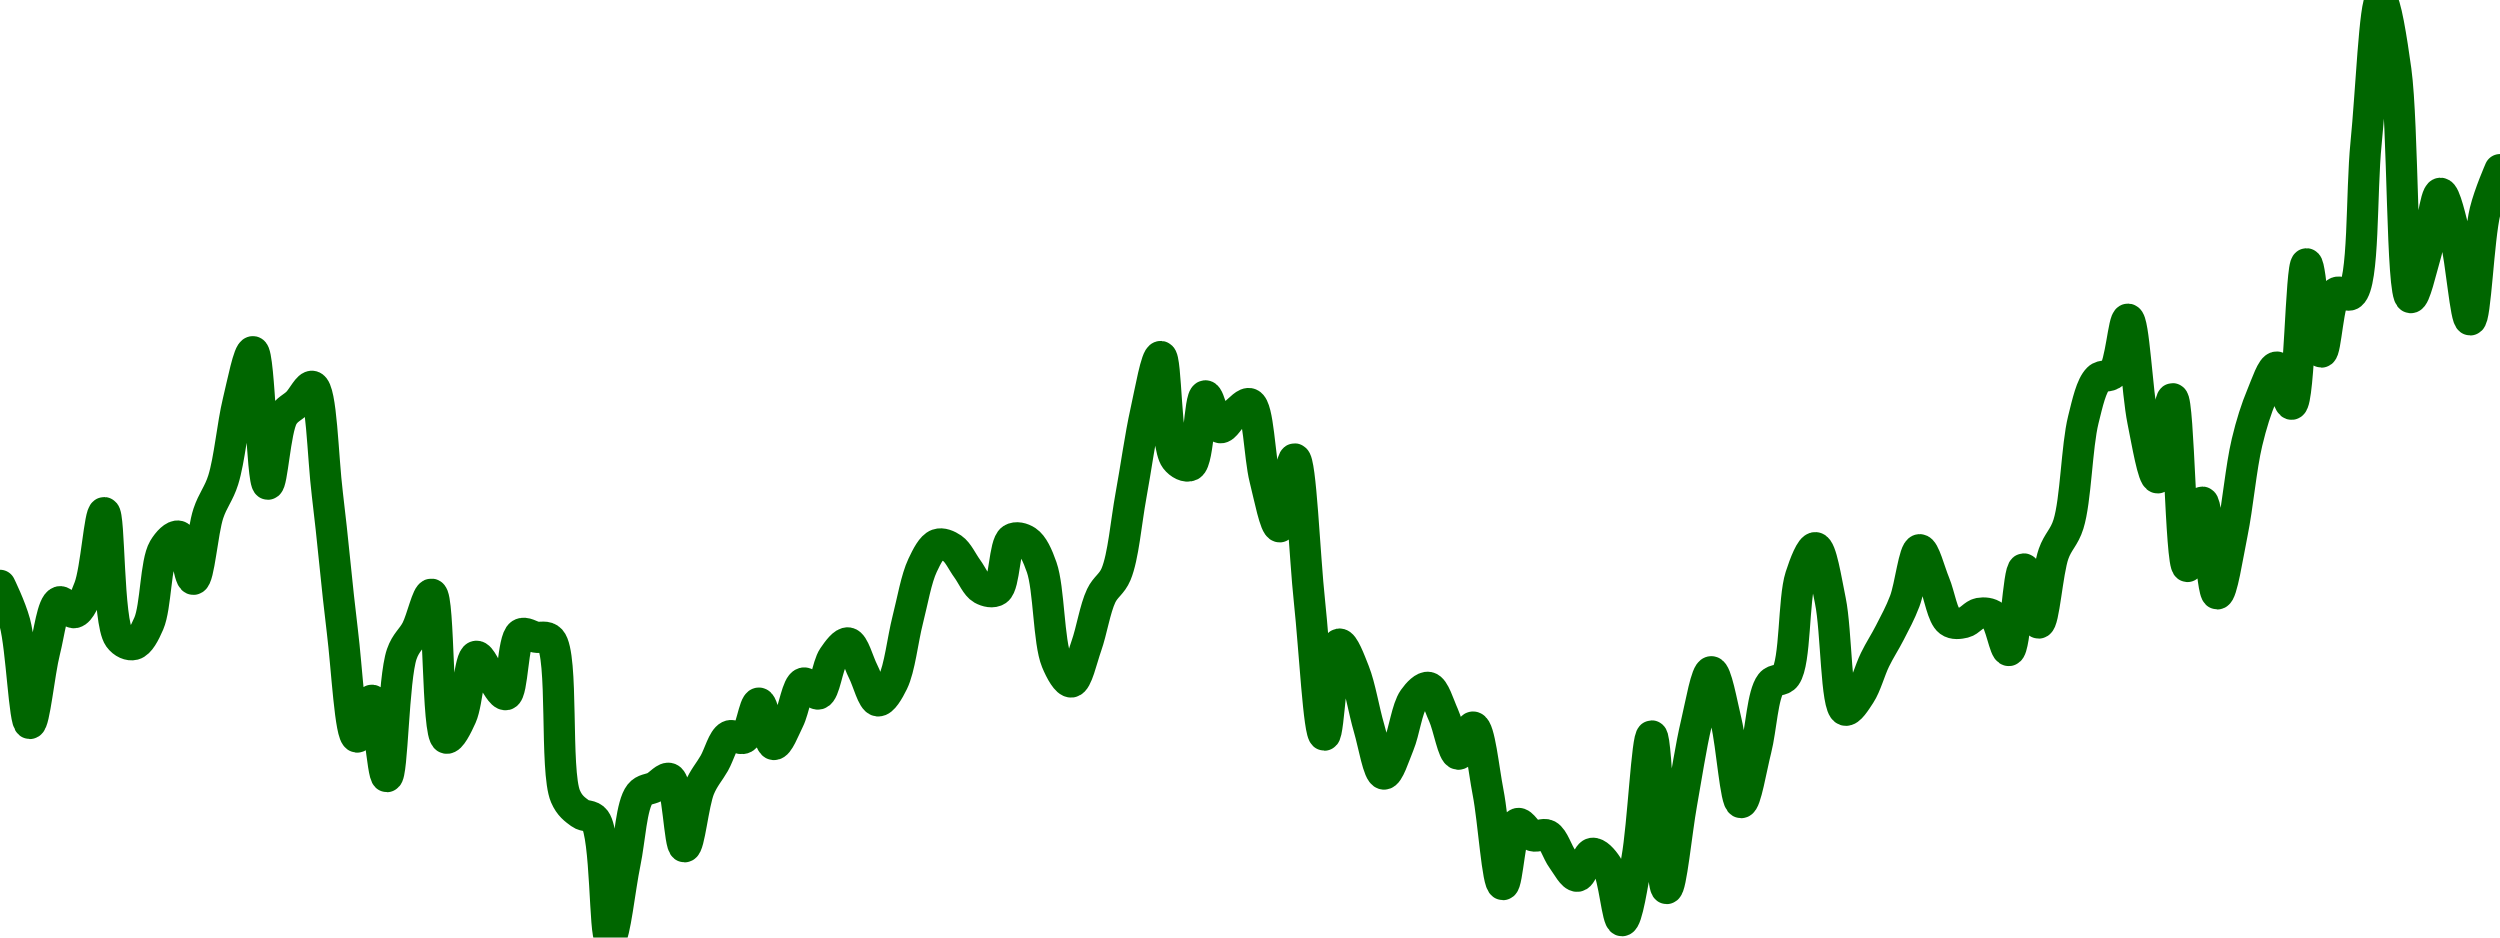 <!-- series7d: [{"tick_date":"2025-07-10 23:00:00","close":"0.02148918"},{"tick_date":"2025-07-11 00:00:00","close":"0.02136528"},{"tick_date":"2025-07-11 01:00:00","close":"0.02103156"},{"tick_date":"2025-07-11 02:00:00","close":"0.02127129"},{"tick_date":"2025-07-11 03:00:00","close":"0.02143466"},{"tick_date":"2025-07-11 04:00:00","close":"0.02139889"},{"tick_date":"2025-07-11 05:00:00","close":"0.02148138"},{"tick_date":"2025-07-11 06:00:00","close":"0.02173015"},{"tick_date":"2025-07-11 07:00:00","close":"0.02131652"},{"tick_date":"2025-07-11 08:00:00","close":"0.02129333"},{"tick_date":"2025-07-11 09:00:00","close":"0.02136292"},{"tick_date":"2025-07-11 10:00:00","close":"0.02161051"},{"tick_date":"2025-07-11 11:00:00","close":"0.02165217"},{"tick_date":"2025-07-11 12:00:00","close":"0.02150946"},{"tick_date":"2025-07-11 13:00:00","close":"0.02172746"},{"tick_date":"2025-07-11 14:00:00","close":"0.02183863"},{"tick_date":"2025-07-11 15:00:00","close":"0.022097"},{"tick_date":"2025-07-11 16:00:00","close":"0.02226358"},{"tick_date":"2025-07-11 17:00:00","close":"0.02182471"},{"tick_date":"2025-07-11 18:00:00","close":"0.02204865"},{"tick_date":"2025-07-11 19:00:00","close":"0.02209497"},{"tick_date":"2025-07-11 20:00:00","close":"0.0221487"},{"tick_date":"2025-07-11 21:00:00","close":"0.02179063"},{"tick_date":"2025-07-11 22:00:00","close":"0.02133981"},{"tick_date":"2025-07-11 23:00:00","close":"0.02098654"},{"tick_date":"2025-07-12 00:00:00","close":"0.02110831"},{"tick_date":"2025-07-12 01:00:00","close":"0.0208554"},{"tick_date":"2025-07-12 02:00:00","close":"0.02126161"},{"tick_date":"2025-07-12 03:00:00","close":"0.02134276"},{"tick_date":"2025-07-12 04:00:00","close":"0.02145982"},{"tick_date":"2025-07-12 05:00:00","close":"0.02098288"},{"tick_date":"2025-07-12 06:00:00","close":"0.02105458"},{"tick_date":"2025-07-12 07:00:00","close":"0.02125404"},{"tick_date":"2025-07-12 08:00:00","close":"0.02118584"},{"tick_date":"2025-07-12 09:00:00","close":"0.02112713"},{"tick_date":"2025-07-12 10:00:00","close":"0.02132763"},{"tick_date":"2025-07-12 11:00:00","close":"0.02131763"},{"tick_date":"2025-07-12 12:00:00","close":"0.02130821"},{"tick_date":"2025-07-12 13:00:00","close":"0.02079008"},{"tick_date":"2025-07-12 14:00:00","close":"0.02073319"},{"tick_date":"2025-07-12 15:00:00","close":"0.02071105"},{"tick_date":"2025-07-12 16:00:00","close":"0.02032211"},{"tick_date":"2025-07-12 17:00:00","close":"0.0205689"},{"tick_date":"2025-07-12 18:00:00","close":"0.0207971"},{"tick_date":"2025-07-12 19:00:00","close":"0.02082104"},{"tick_date":"2025-07-12 20:00:00","close":"0.02084887"},{"tick_date":"2025-07-12 21:00:00","close":"0.02062288"},{"tick_date":"2025-07-12 22:00:00","close":"0.02081665"},{"tick_date":"2025-07-12 23:00:00","close":"0.02089963"},{"tick_date":"2025-07-13 00:00:00","close":"0.02098981"},{"tick_date":"2025-07-13 01:00:00","close":"0.02098344"},{"tick_date":"2025-07-13 02:00:00","close":"0.02109887"},{"tick_date":"2025-07-13 03:00:00","close":"0.02096185"},{"tick_date":"2025-07-13 04:00:00","close":"0.02104241"},{"tick_date":"2025-07-13 05:00:00","close":"0.02116543"},{"tick_date":"2025-07-13 06:00:00","close":"0.02112932"},{"tick_date":"2025-07-13 07:00:00","close":"0.02125197"},{"tick_date":"2025-07-13 08:00:00","close":"0.02129834"},{"tick_date":"2025-07-13 09:00:00","close":"0.02120408"},{"tick_date":"2025-07-13 10:00:00","close":"0.02110639"},{"tick_date":"2025-07-13 11:00:00","close":"0.021168"},{"tick_date":"2025-07-13 12:00:00","close":"0.02137497"},{"tick_date":"2025-07-13 13:00:00","close":"0.02155583"},{"tick_date":"2025-07-13 14:00:00","close":"0.0216249"},{"tick_date":"2025-07-13 15:00:00","close":"0.02161175"},{"tick_date":"2025-07-13 16:00:00","close":"0.02154439"},{"tick_date":"2025-07-13 17:00:00","close":"0.02147707"},{"tick_date":"2025-07-13 18:00:00","close":"0.02147338"},{"tick_date":"2025-07-13 19:00:00","close":"0.02164228"},{"tick_date":"2025-07-13 20:00:00","close":"0.02163595"},{"tick_date":"2025-07-13 21:00:00","close":"0.02154934"},{"tick_date":"2025-07-13 22:00:00","close":"0.02123767"},{"tick_date":"2025-07-13 23:00:00","close":"0.02116917"},{"tick_date":"2025-07-14 00:00:00","close":"0.02128803"},{"tick_date":"2025-07-14 01:00:00","close":"0.02145476"},{"tick_date":"2025-07-14 02:00:00","close":"0.02152646"},{"tick_date":"2025-07-14 03:00:00","close":"0.02178662"},{"tick_date":"2025-07-14 04:00:00","close":"0.02206528"},{"tick_date":"2025-07-14 05:00:00","close":"0.02224766"},{"tick_date":"2025-07-14 06:00:00","close":"0.0219086"},{"tick_date":"2025-07-14 07:00:00","close":"0.02188687"},{"tick_date":"2025-07-14 08:00:00","close":"0.02211726"},{"tick_date":"2025-07-14 09:00:00","close":"0.02201201"},{"tick_date":"2025-07-14 10:00:00","close":"0.0220598"},{"tick_date":"2025-07-14 11:00:00","close":"0.02209095"},{"tick_date":"2025-07-14 12:00:00","close":"0.02184307"},{"tick_date":"2025-07-14 13:00:00","close":"0.02168343"},{"tick_date":"2025-07-14 14:00:00","close":"0.02190817"},{"tick_date":"2025-07-14 15:00:00","close":"0.02143393"},{"tick_date":"2025-07-14 16:00:00","close":"0.02099291"},{"tick_date":"2025-07-14 17:00:00","close":"0.02129456"},{"tick_date":"2025-07-14 18:00:00","close":"0.02120349"},{"tick_date":"2025-07-14 19:00:00","close":"0.02101603"},{"tick_date":"2025-07-14 20:00:00","close":"0.02086391"},{"tick_date":"2025-07-14 21:00:00","close":"0.02096112"},{"tick_date":"2025-07-14 22:00:00","close":"0.0211128"},{"tick_date":"2025-07-14 23:00:00","close":"0.02115097"},{"tick_date":"2025-07-15 00:00:00","close":"0.02105941"},{"tick_date":"2025-07-15 01:00:00","close":"0.02092974"},{"tick_date":"2025-07-15 02:00:00","close":"0.02101951"},{"tick_date":"2025-07-15 03:00:00","close":"0.02080293"},{"tick_date":"2025-07-15 04:00:00","close":"0.02049759"},{"tick_date":"2025-07-15 05:00:00","close":"0.02069973"},{"tick_date":"2025-07-15 06:00:00","close":"0.02065944"},{"tick_date":"2025-07-15 07:00:00","close":"0.02066094"},{"tick_date":"2025-07-15 08:00:00","close":"0.0205816"},{"tick_date":"2025-07-15 09:00:00","close":"0.02052521"},{"tick_date":"2025-07-15 10:00:00","close":"0.02060103"},{"tick_date":"2025-07-15 11:00:00","close":"0.0205595"},{"tick_date":"2025-07-15 12:00:00","close":"0.02037796"},{"tick_date":"2025-07-15 13:00:00","close":"0.02058178"},{"tick_date":"2025-07-15 14:00:00","close":"0.02099"},{"tick_date":"2025-07-15 15:00:00","close":"0.02048452"},{"tick_date":"2025-07-15 16:00:00","close":"0.02076596"},{"tick_date":"2025-07-15 17:00:00","close":"0.02103263"},{"tick_date":"2025-07-15 18:00:00","close":"0.02120285"},{"tick_date":"2025-07-15 19:00:00","close":"0.02103714"},{"tick_date":"2025-07-15 20:00:00","close":"0.02076931"},{"tick_date":"2025-07-15 21:00:00","close":"0.02094559"},{"tick_date":"2025-07-15 22:00:00","close":"0.02116318"},{"tick_date":"2025-07-15 23:00:00","close":"0.02118884"},{"tick_date":"2025-07-16 00:00:00","close":"0.02151834"},{"tick_date":"2025-07-16 01:00:00","close":"0.02161408"},{"tick_date":"2025-07-16 02:00:00","close":"0.02143825"},{"tick_date":"2025-07-16 03:00:00","close":"0.02107569"},{"tick_date":"2025-07-16 04:00:00","close":"0.02112807"},{"tick_date":"2025-07-16 05:00:00","close":"0.02124286"},{"tick_date":"2025-07-16 06:00:00","close":"0.02133274"},{"tick_date":"2025-07-16 07:00:00","close":"0.02143699"},{"tick_date":"2025-07-16 08:00:00","close":"0.02160732"},{"tick_date":"2025-07-16 09:00:00","close":"0.02149623"},{"tick_date":"2025-07-16 10:00:00","close":"0.02137017"},{"tick_date":"2025-07-16 11:00:00","close":"0.02136647"},{"tick_date":"2025-07-16 12:00:00","close":"0.0213963"},{"tick_date":"2025-07-16 13:00:00","close":"0.02138654"},{"tick_date":"2025-07-16 14:00:00","close":"0.02127347"},{"tick_date":"2025-07-16 15:00:00","close":"0.02154356"},{"tick_date":"2025-07-16 16:00:00","close":"0.02136449"},{"tick_date":"2025-07-16 17:00:00","close":"0.02159382"},{"tick_date":"2025-07-16 18:00:00","close":"0.02169222"},{"tick_date":"2025-07-16 19:00:00","close":"0.02203842"},{"tick_date":"2025-07-16 20:00:00","close":"0.02217454"},{"tick_date":"2025-07-16 21:00:00","close":"0.02219255"},{"tick_date":"2025-07-16 22:00:00","close":"0.02237135"},{"tick_date":"2025-07-16 23:00:00","close":"0.02203447"},{"tick_date":"2025-07-17 00:00:00","close":"0.02184571"},{"tick_date":"2025-07-17 01:00:00","close":"0.02210774"},{"tick_date":"2025-07-17 02:00:00","close":"0.02155191"},{"tick_date":"2025-07-17 03:00:00","close":"0.02176497"},{"tick_date":"2025-07-17 04:00:00","close":"0.02146107"},{"tick_date":"2025-07-17 05:00:00","close":"0.02166154"},{"tick_date":"2025-07-17 06:00:00","close":"0.02196369"},{"tick_date":"2025-07-17 07:00:00","close":"0.02211946"},{"tick_date":"2025-07-17 08:00:00","close":"0.02221268"},{"tick_date":"2025-07-17 09:00:00","close":"0.02208974"},{"tick_date":"2025-07-17 10:00:00","close":"0.02255483"},{"tick_date":"2025-07-17 11:00:00","close":"0.02226259"},{"tick_date":"2025-07-17 12:00:00","close":"0.02245886"},{"tick_date":"2025-07-17 13:00:00","close":"0.02245423"},{"tick_date":"2025-07-17 14:00:00","close":"0.02295473"},{"tick_date":"2025-07-17 15:00:00","close":"0.02342939"},{"tick_date":"2025-07-17 16:00:00","close":"0.02319615"},{"tick_date":"2025-07-17 17:00:00","close":"0.02244305"},{"tick_date":"2025-07-17 18:00:00","close":"0.02258573"},{"tick_date":"2025-07-17 19:00:00","close":"0.0227887"},{"tick_date":"2025-07-17 20:00:00","close":"0.02264159"},{"tick_date":"2025-07-17 21:00:00","close":"0.02236927"},{"tick_date":"2025-07-17 22:00:00","close":"0.02272961"},{"tick_date":"2025-07-17 23:00:00","close":"0.02286703"}] -->

<svg width="160" height="60" viewBox="0 0 160 60" xmlns="http://www.w3.org/2000/svg">
  <defs>
    <linearGradient id="grad-area" x1="0" y1="0" x2="0" y2="1">
      <stop offset="0%" stop-color="rgba(76,175,80,.2)" />
      <stop offset="100%" stop-color="rgba(0,0,0,0)" />
    </linearGradient>
  </defs>

  <path d="M0,37.464C0,37.464,0.68,38.846,0.952,39.857C1.385,41.465,1.557,46.291,1.905,46.301C2.201,46.309,2.506,43.06,2.857,41.672C3.151,40.512,3.358,38.669,3.81,38.517C4.079,38.426,4.473,39.267,4.762,39.208C5.125,39.134,5.443,38.319,5.714,37.615C6.154,36.471,6.38,32.8,6.667,32.811C7.034,32.826,6.89,39.788,7.619,40.798C7.883,41.164,8.282,41.322,8.571,41.246C8.933,41.151,9.255,40.526,9.524,39.902C9.986,38.829,9.953,36.009,10.476,35.122C10.741,34.673,11.155,34.242,11.429,34.317C11.848,34.432,12.089,37.089,12.381,37.073C12.736,37.053,12.951,34.017,13.333,32.863C13.615,32.012,14.009,31.6,14.286,30.717C14.692,29.417,14.88,27.201,15.238,25.728C15.529,24.53,15.919,22.487,16.19,22.511C16.624,22.549,16.754,30.965,17.143,30.986C17.423,31,17.605,27.524,18.095,26.661C18.362,26.193,18.736,26.082,19.048,25.767C19.371,25.44,19.737,24.647,20,24.729C20.586,24.913,20.651,29.204,20.952,31.644C21.29,34.376,21.566,37.626,21.905,40.349C22.205,42.763,22.412,47.115,22.857,47.17C23.127,47.204,23.53,44.792,23.81,44.819C24.201,44.857,24.473,49.713,24.762,49.702C25.125,49.689,25.166,43.441,25.714,41.859C25.978,41.097,26.369,40.874,26.667,40.292C27.011,39.618,27.354,37.992,27.619,38.031C28.134,38.108,27.954,47.083,28.571,47.241C28.834,47.308,29.25,46.465,29.524,45.856C29.944,44.921,30.05,42.088,30.476,42.005C30.749,41.952,31.103,42.905,31.429,43.322C31.739,43.72,32.11,44.518,32.381,44.455C32.825,44.352,32.798,40.923,33.333,40.584C33.598,40.416,33.968,40.714,34.286,40.777C34.603,40.839,34.973,40.667,35.238,40.959C36.093,41.898,35.498,49.347,36.19,50.964C36.454,51.579,36.794,51.803,37.143,52.062C37.438,52.282,37.832,52.134,38.095,52.49C38.805,53.447,38.686,59.987,39.048,60C39.337,60.01,39.676,56.791,40,55.235C40.312,53.736,40.407,51.522,40.952,50.828C41.216,50.492,41.59,50.531,41.905,50.366C42.225,50.198,42.593,49.71,42.857,49.829C43.391,50.068,43.48,54.187,43.81,54.192C44.116,54.198,44.362,51.416,44.762,50.451C45.04,49.78,45.402,49.396,45.714,48.848C46.037,48.283,46.267,47.31,46.667,47.107C46.944,46.966,47.347,47.386,47.619,47.23C48.051,46.983,48.265,44.992,48.571,45.001C48.902,45.011,49.164,47.61,49.524,47.647C49.814,47.677,50.181,46.679,50.476,46.091C50.825,45.396,51.022,43.832,51.429,43.716C51.705,43.637,52.105,44.492,52.381,44.413C52.787,44.297,52.942,42.617,53.333,42.045C53.613,41.635,53.997,41.101,54.286,41.149C54.648,41.211,54.923,42.356,55.238,42.97C55.558,43.592,55.843,44.82,56.19,44.856C56.486,44.887,56.872,44.22,57.143,43.666C57.587,42.757,57.767,40.955,58.095,39.67C58.403,38.464,58.638,37.041,59.048,36.177C59.323,35.597,59.631,34.976,60,34.844C60.286,34.741,60.665,34.901,60.952,35.098C61.32,35.349,61.587,35.965,61.905,36.398C62.222,36.832,62.486,37.492,62.857,37.698C63.143,37.857,63.544,37.954,63.81,37.77C64.311,37.422,64.262,34.835,64.762,34.508C65.028,34.334,65.435,34.444,65.714,34.63C66.109,34.895,66.399,35.54,66.667,36.303C67.143,37.66,67.106,41.075,67.619,42.321C67.884,42.965,68.281,43.677,68.571,43.644C68.93,43.602,69.227,42.187,69.524,41.349C69.869,40.374,70.082,38.956,70.476,38.129C70.755,37.544,71.16,37.388,71.429,36.745C71.896,35.623,72.069,33.425,72.381,31.721C72.704,29.959,72.977,27.937,73.333,26.34C73.625,25.035,74.003,22.802,74.286,22.819C74.666,22.841,74.575,28.493,75.238,29.366C75.501,29.712,75.927,29.92,76.19,29.785C76.742,29.503,76.746,25.382,77.143,25.337C77.421,25.305,77.724,27.301,78.095,27.369C78.381,27.421,78.716,26.707,79.048,26.446C79.353,26.206,79.736,25.731,80,25.845C80.549,26.08,80.595,29.219,80.952,30.631C81.243,31.78,81.609,33.726,81.905,33.714C82.252,33.699,82.579,29.358,82.857,29.374C83.257,29.396,83.486,35.535,83.81,38.531C84.121,41.422,84.409,47.038,84.762,47.047C85.055,47.055,85.253,41.3,85.714,41.222C85.983,41.177,86.385,42.27,86.667,42.981C87.052,43.954,87.285,45.462,87.619,46.601C87.923,47.635,88.217,49.51,88.571,49.538C88.864,49.561,89.231,48.369,89.524,47.661C89.878,46.805,90.042,45.35,90.476,44.732C90.748,44.346,91.142,43.934,91.429,43.995C91.798,44.074,92.083,45.112,92.381,45.763C92.725,46.515,92.988,48.243,93.333,48.267C93.63,48.288,94.009,46.495,94.286,46.534C94.693,46.591,94.943,49.197,95.238,50.716C95.586,52.508,95.835,56.597,96.19,56.612C96.482,56.623,96.66,52.87,97.143,52.708C97.41,52.619,97.755,53.371,98.095,53.486C98.395,53.588,98.767,53.307,99.048,53.457C99.434,53.665,99.663,54.534,100,54.989C100.302,55.397,100.649,56.1,100.952,56.078C101.286,56.055,101.556,54.666,101.905,54.614C102.2,54.571,102.588,54.995,102.857,55.416C103.316,56.136,103.5,58.926,103.81,58.922C104.136,58.917,104.482,56.533,104.762,54.986C105.153,52.82,105.412,47.1,105.714,47.103C106.05,47.107,106.289,56.85,106.667,56.864C106.95,56.875,107.297,53.216,107.619,51.429C107.932,49.689,108.212,47.797,108.571,46.28C108.862,45.054,109.204,42.995,109.524,42.993C109.839,42.992,110.187,44.99,110.476,46.193C110.839,47.703,111.073,51.349,111.429,51.365C111.72,51.378,112.078,49.159,112.381,47.961C112.716,46.638,112.803,44.446,113.333,43.759C113.598,43.416,114.023,43.632,114.286,43.264C114.93,42.362,114.767,38.361,115.238,36.901C115.506,36.071,115.905,35.024,116.19,35.053C116.562,35.09,116.864,37.102,117.143,38.448C117.538,40.353,117.502,45.259,118.095,45.449C118.358,45.533,118.763,44.871,119.048,44.437C119.422,43.866,119.665,42.907,120,42.221C120.303,41.599,120.644,41.09,120.952,40.485C121.28,39.844,121.615,39.238,121.905,38.472C122.264,37.522,122.504,35.207,122.857,35.183C123.15,35.163,123.5,36.587,123.81,37.328C124.136,38.111,124.315,39.432,124.762,39.762C125.032,39.962,125.408,39.907,125.714,39.834C126.045,39.755,126.338,39.316,126.667,39.258C126.974,39.204,127.346,39.227,127.619,39.446C128.046,39.79,128.296,41.662,128.571,41.63C128.982,41.582,129.169,36.43,129.524,36.414C129.816,36.402,130.175,39.881,130.476,39.872C130.814,39.863,131.024,36.593,131.429,35.444C131.705,34.657,132.114,34.399,132.381,33.544C132.858,32.02,132.909,28.56,133.333,26.859C133.606,25.764,133.837,24.68,134.286,24.231C134.556,23.96,134.972,24.171,135.238,23.883C135.738,23.341,135.908,20.413,136.19,20.43C136.573,20.454,136.767,25.087,137.143,26.935C137.427,28.334,137.799,30.59,138.095,30.58C138.442,30.568,138.77,25.507,139.048,25.52C139.449,25.54,139.566,36.223,140,36.253C140.272,36.272,140.658,32.129,140.952,32.139C141.302,32.151,141.549,37.993,141.905,38.007C142.196,38.019,142.565,35.565,142.857,34.136C143.213,32.397,143.424,29.916,143.81,28.302C144.091,27.123,144.401,26.155,144.762,25.294C145.052,24.603,145.413,23.478,145.714,23.494C146.052,23.512,146.401,25.905,146.667,25.868C147.166,25.799,147.256,16.898,147.619,16.887C147.908,16.878,148.217,22.516,148.571,22.53C148.864,22.542,148.989,19.118,149.524,18.74C149.788,18.553,150.211,19.049,150.476,18.83C151.322,18.133,151.107,12.344,151.429,9.165C151.742,6.069,151.986,0.021,152.381,0C152.66,-0.015,153.066,2.562,153.333,4.504C153.809,7.958,153.697,18.967,154.286,19.046C154.549,19.081,154.942,17.297,155.238,16.291C155.586,15.106,155.846,12.386,156.19,12.371C156.488,12.359,156.86,14.109,157.143,15.212C157.521,16.686,157.797,20.477,158.095,20.47C158.438,20.463,158.618,15.267,159.048,13.512C159.32,12.401,160,10.859,160,10.859"
        fill="none"
        stroke="#006600"
        stroke-width="2"
        stroke-linejoin="round"
        stroke-linecap="round"
        />
</svg>